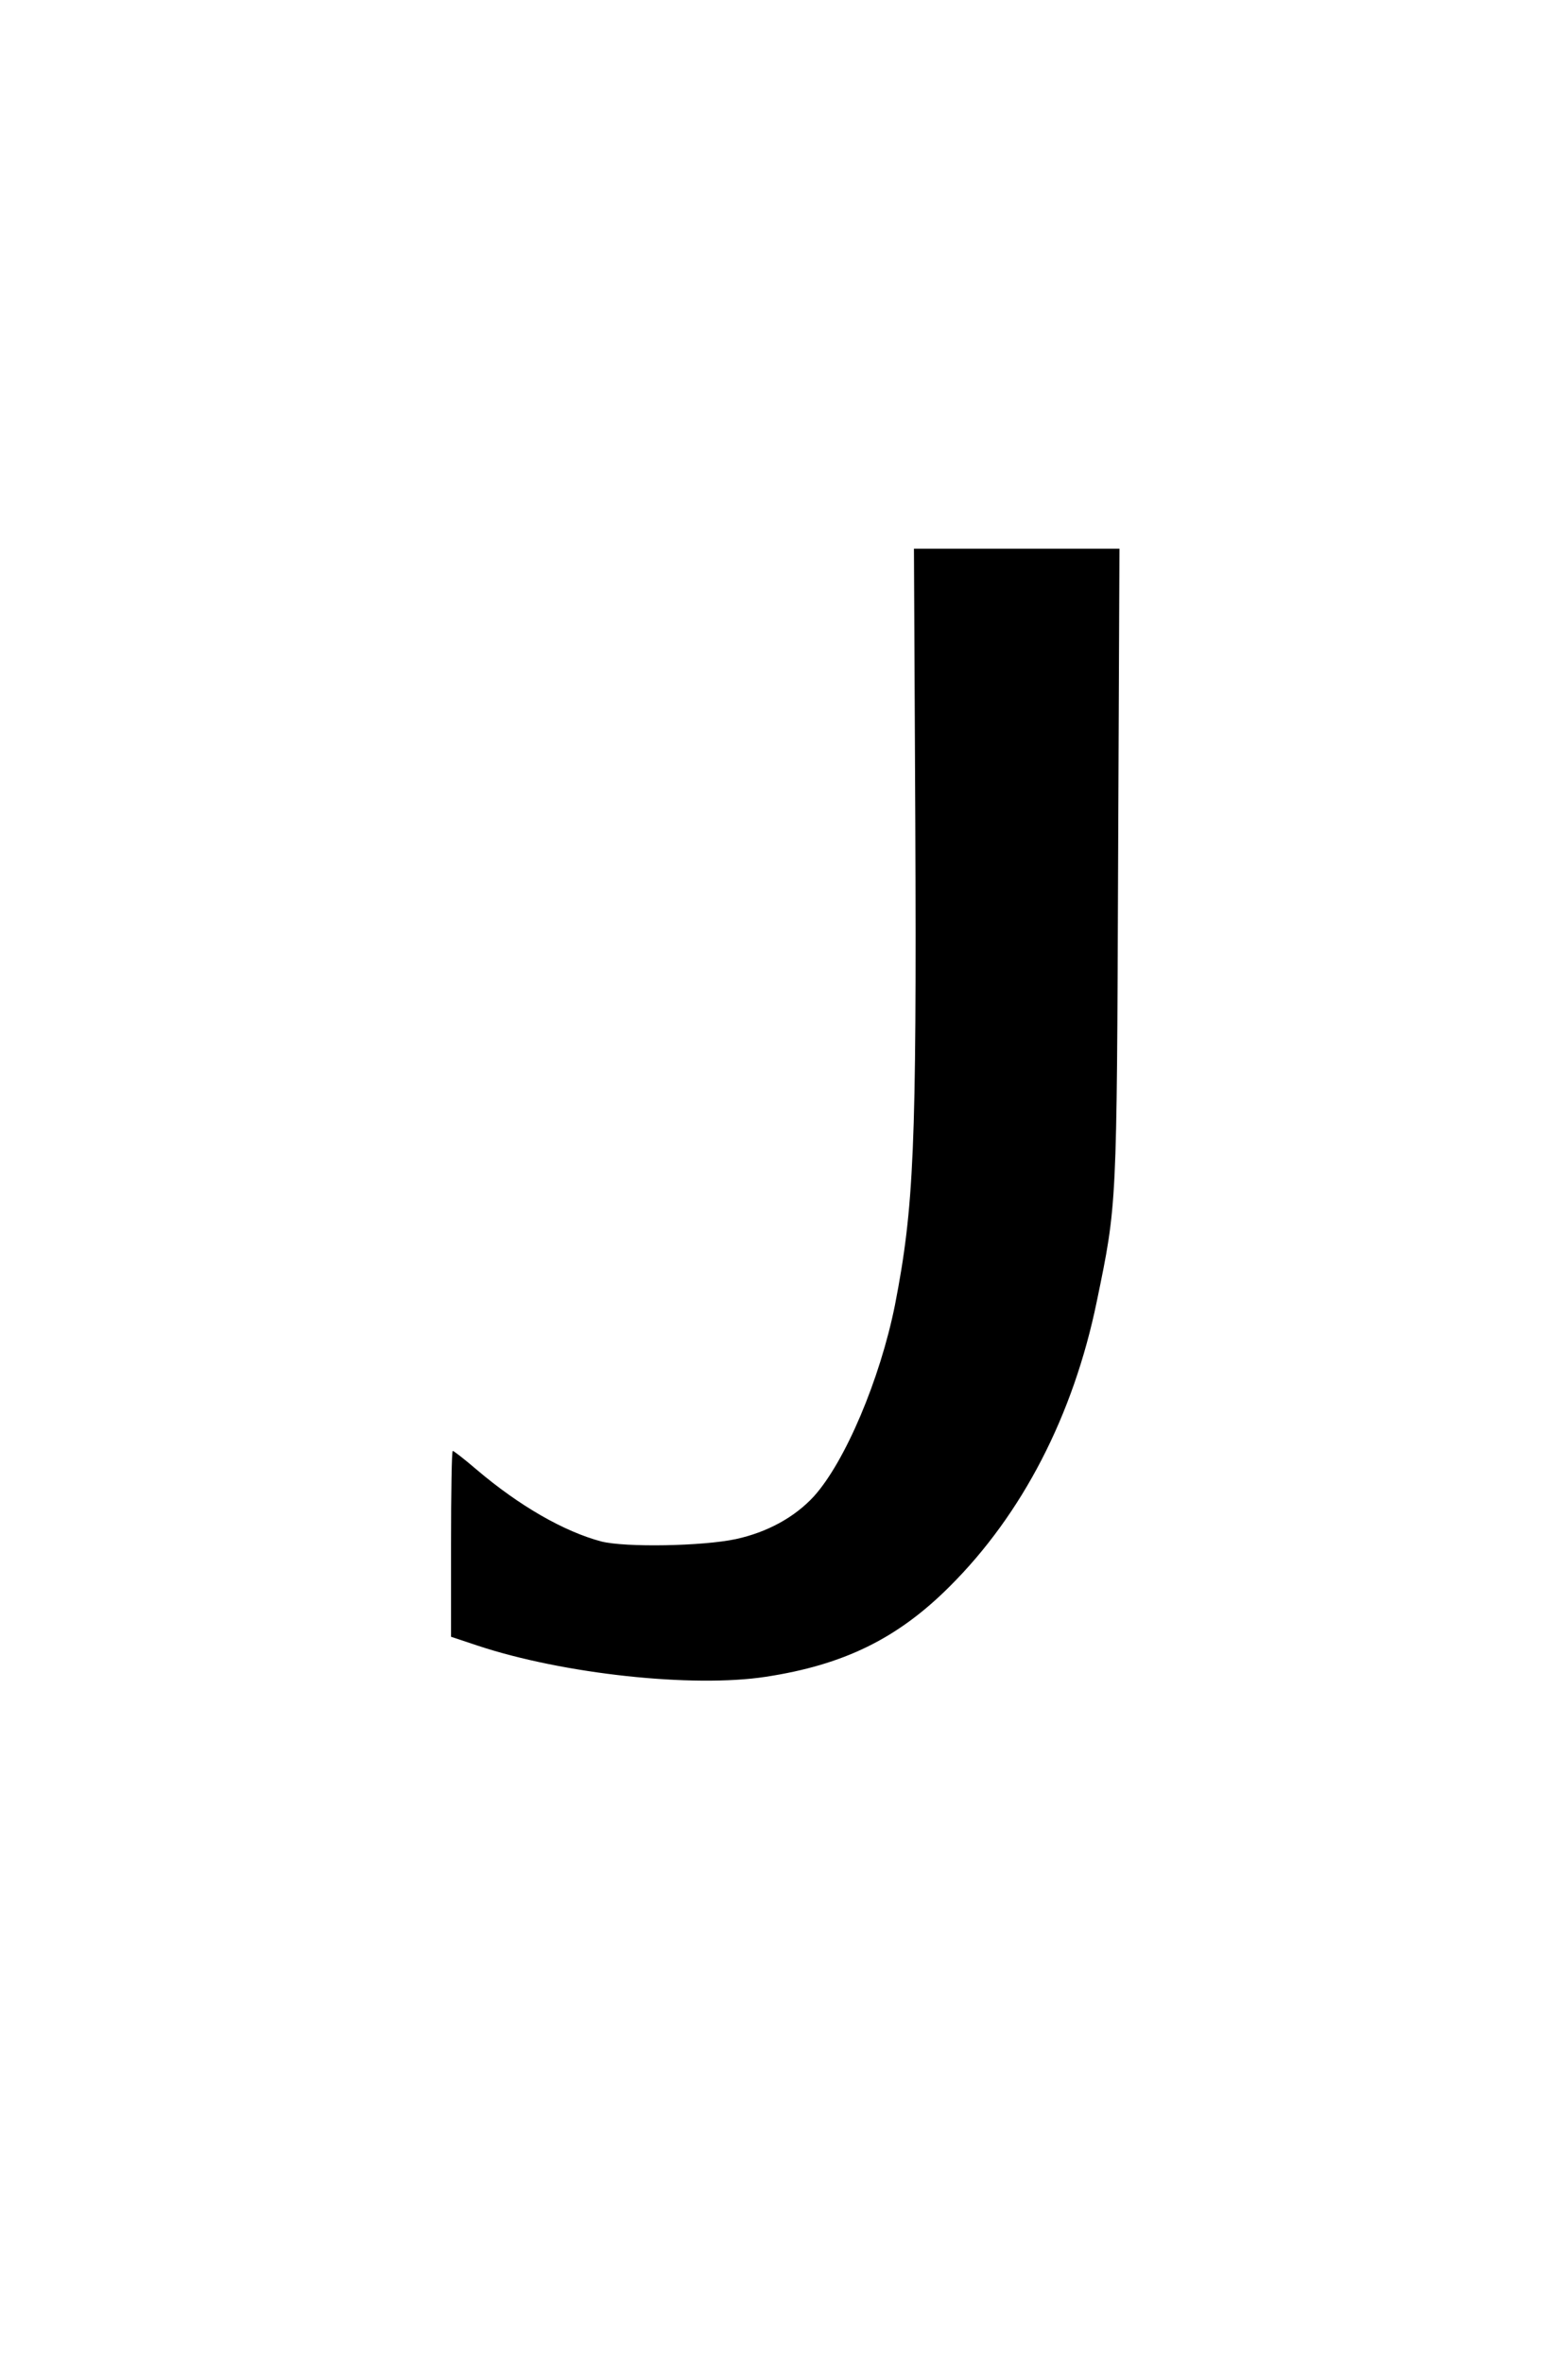 <?xml version="1.0" standalone="no"?>
<!DOCTYPE svg PUBLIC "-//W3C//DTD SVG 20010904//EN"
 "http://www.w3.org/TR/2001/REC-SVG-20010904/DTD/svg10.dtd">
<svg version="1.0" xmlns="http://www.w3.org/2000/svg"
 width="430pt" height="648pt" viewBox="0 0 430 648"
 preserveAspectRatio="xMidYMid meet">
<g transform="translate(0,648) scale(0.093,-0.093)"
fill="#000000" stroke="none">
<path d="M2699 4538 c4 -953 -4 -1130 -60 -1418 -44 -219 -147 -462 -239 -564
-57 -62 -138 -106 -230 -126 -98 -21 -326 -25 -397 -7 -109 29 -241 104 -369
213 -35 30 -66 54 -69 54 -3 0 -5 -123 -5 -274 l0 -274 78 -26 c253 -84 635
-125 850 -92 230 35 389 113 542 266 215 214 365 505 434 840 60 290 59 276
63 1288 l4 932 -303 0 -303 0 4 -812z"/>
</g>
</svg>
